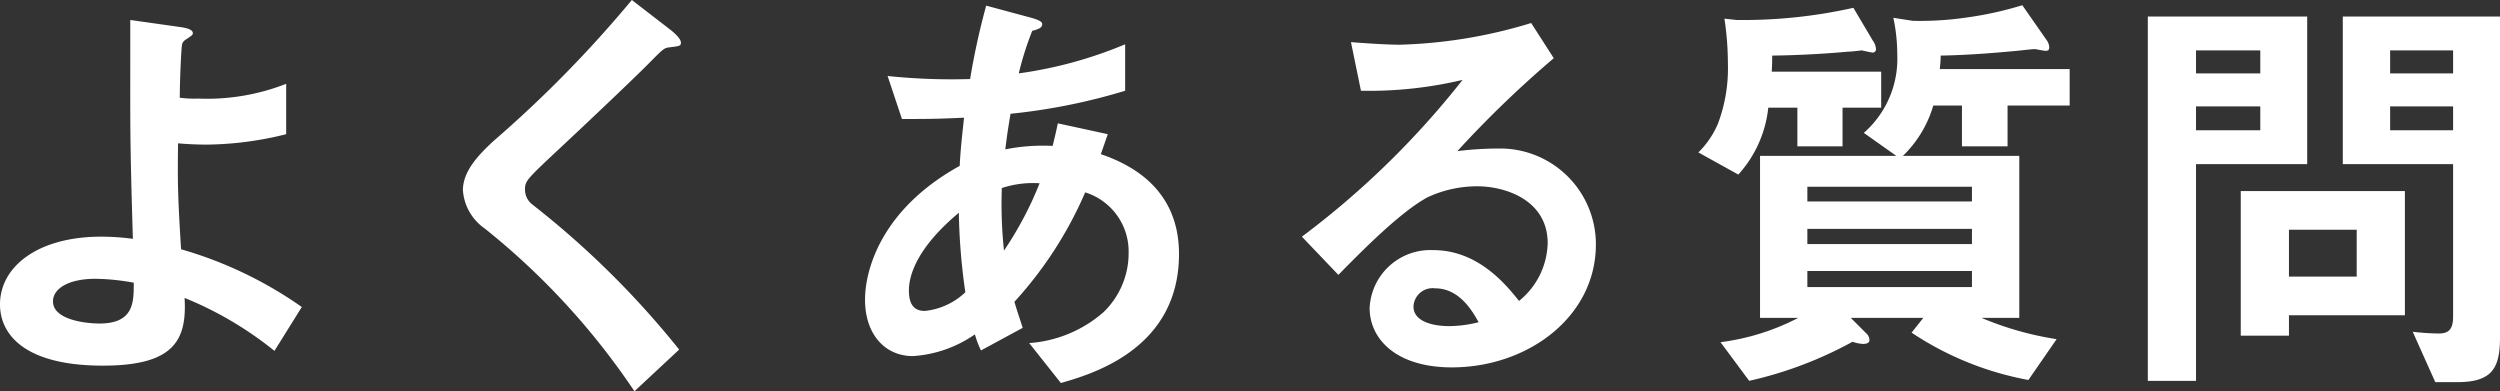 <svg xmlns="http://www.w3.org/2000/svg" width="172.71" height="27.03" viewBox="0 0 172.71 27.03">
  <rect x="0" y="0" width="172.71" height="27.03" fill="#333333" stroke="none"/>
  <path id="h1-title" d="M-64.68-3.6a27.83,27.83,0,0,0-8.34-3.99c-.24-3.81-.24-4.77-.21-7.32.6.06,1.41.09,2.01.09a23.29,23.29,0,0,0,5.46-.72v-3.48A14.962,14.962,0,0,1-71.85-18a7.3,7.3,0,0,1-1.26-.06c0-1.05.09-3.24.15-3.63.03-.24.18-.33.36-.45.36-.24.39-.27.39-.39,0-.27-.57-.36-.72-.39l-3.6-.51v2.13c0,5.25-.03,6.03.18,12.99a16.474,16.474,0,0,0-2.19-.15c-4.38,0-6.99,2.07-6.99,4.68,0,2.04,1.65,4.23,7.11,4.23,4.89,0,5.82-1.74,5.64-4.68A24.585,24.585,0,0,1-66.57-.57ZM-76.29-5.28c0,1.32.03,2.82-2.37,2.82-.99,0-3.21-.27-3.21-1.53,0-.87,1.05-1.56,2.94-1.56A15.546,15.546,0,0,1-76.29-5.28Zm37.8-16.59c0-.3-.57-.75-.63-.81l-2.76-2.13a82.848,82.848,0,0,1-9.6,9.78c-.99.93-2.07,2.04-2.07,3.36a3.511,3.511,0,0,0,1.5,2.64A49.952,49.952,0,0,1-41.7,2.22l3.09-2.88A61.468,61.468,0,0,0-48.75-10.68a1.28,1.28,0,0,1-.51-1.05c0-.57.15-.72,2.13-2.58,3.09-2.88,6-5.67,6.63-6.33.78-.78.87-.87,1.23-.9C-38.58-21.63-38.49-21.63-38.49-21.87ZM-4.08-7.26c0-3.54-2.04-5.76-5.4-6.9L-9-15.54l-3.45-.75c-.12.57-.21.96-.36,1.56a13.251,13.251,0,0,0-3.27.24c.15-1.2.18-1.35.36-2.46A41.618,41.618,0,0,0-7.8-18.54v-3.21a29.285,29.285,0,0,1-7.35,2.01,21.745,21.745,0,0,1,.93-2.94c.33-.09.69-.18.69-.45,0-.09,0-.24-.75-.45l-3.12-.84a49.463,49.463,0,0,0-1.11,5.07,42.4,42.4,0,0,1-5.7-.21l.99,2.97c1.62,0,2.4,0,4.29-.09-.15,1.41-.24,2.16-.3,3.33-5.43,3-6.54,7.2-6.54,9.24,0,2.43,1.41,3.9,3.3,3.9a8.43,8.43,0,0,0,4.29-1.5A6.643,6.643,0,0,0-17.76-.6l2.88-1.56c-.3-.96-.36-1.08-.57-1.8a27.084,27.084,0,0,0,4.89-7.56,4.272,4.272,0,0,1,3,4.14A5.651,5.651,0,0,1-9.3-3.24a8.7,8.7,0,0,1-5.13,2.13l2.19,2.76C-10.17,1.05-4.08-.66-4.08-7.26Zm-9.63-4.89A24.163,24.163,0,0,1-16.17-7.5a30.446,30.446,0,0,1-.15-4.32A6.951,6.951,0,0,1-13.71-12.15Zm-5.13,7.53a4.763,4.763,0,0,1-2.79,1.29c-.51,0-1.11-.18-1.11-1.41s.75-3.12,3.45-5.37A42.764,42.764,0,0,0-18.84-4.62Zm43.56-3.3a6.613,6.613,0,0,0-6.66-6.63,23.886,23.886,0,0,0-2.91.18,74.174,74.174,0,0,1,6.66-6.42l-1.56-2.43a34,34,0,0,1-9.09,1.5c-.93,0-2.64-.12-3.36-.18l.69,3.36a28.007,28.007,0,0,0,7.02-.75A59.227,59.227,0,0,1,4.41-8.46L6.93-5.82c1.68-1.71,4.32-4.38,6.18-5.37a8.136,8.136,0,0,1,3.42-.75c1.95,0,4.86.96,4.86,3.93a5.285,5.285,0,0,1-1.98,3.99c-.84-1.05-2.79-3.51-5.91-3.51A4.2,4.2,0,0,0,9.09-3.54c0,2.22,1.92,4.11,5.67,4.11C20.04.57,24.72-2.94,24.72-7.92Zm-8.1,5.37a8.529,8.529,0,0,1-2.04.27c-1.08,0-2.46-.3-2.46-1.35a1.322,1.322,0,0,1,1.5-1.26C15.33-4.89,16.23-3.24,16.62-2.55ZM57.45-17.52v-2.52H48.48c.03-.33.06-.6.06-.93,1.83-.03,3.66-.18,4.95-.3.42-.03,1.08-.12,1.56-.15.18.03.63.12.72.12.12,0,.27,0,.27-.24a.935.935,0,0,0-.21-.54l-1.65-2.37a24.048,24.048,0,0,1-3.78.84,22.335,22.335,0,0,1-3.78.24l-1.35-.21a12,12,0,0,1,.27,2.52,6.807,6.807,0,0,1-2.31,5.43l2.25,1.59H36.06V-2.85H38.7a16.019,16.019,0,0,1-5.37,1.68L35.31,1.5a27.121,27.121,0,0,0,7.14-2.7,2.652,2.652,0,0,0,.72.15c.24,0,.45-.06.45-.27a.668.668,0,0,0-.24-.48L42.33-2.85h5.01l-.81,1.02A21.553,21.553,0,0,0,54.6,1.44l1.95-2.82a21.838,21.838,0,0,1-5.19-1.47h2.61V-14.04H45.93a7.952,7.952,0,0,0,2.1-3.48h1.98v2.82h3.15v-2.82ZM50.7-7.95H39.33V-9H50.7Zm0-2.94H39.33v-1.02H50.7Zm0,5.91H39.33V-6.09H50.7ZM44.43-17.37v-2.49H36.87c.03-.6.03-.78.03-1.11,2.64-.03,4.92-.24,5.22-.27.18,0,.78-.06.96-.09.15.03.66.15.75.15a.221.221,0,0,0,.24-.24,1.083,1.083,0,0,0-.21-.57l-1.35-2.28a34.794,34.794,0,0,1-8.07.84l-.84-.09a20.616,20.616,0,0,1,.24,3.09,10.841,10.841,0,0,1-.69,4.17,6.162,6.162,0,0,1-1.35,1.98l2.76,1.53a8.146,8.146,0,0,0,2.07-4.62h2.01v2.67h3.12v-2.67ZM87.18-1.5V-23.67H76.32v10.2h7.62V-2.94c0,.87-.3,1.17-.99,1.17a17,17,0,0,1-1.8-.12l1.56,3.48h1.5C86.61,1.59,87.18.66,87.18-1.5ZM83.94-19.74H79.59v-1.59h4.35Zm0,3.93H79.59v-1.65h4.35ZM73.86-13.47v-10.2H62.85V1.5h3.33V-13.47Zm-3.24-6.27H66.18v-1.59h4.44Zm0,3.93H66.18v-1.65h4.44ZM80.61-3.03v-8.58H69.27v9.99H72.6V-3.03ZM77.28-5.7H72.6V-8.94h4.68Z" transform="translate(85.53 24.81)" fill="#fff"/>
</svg>

